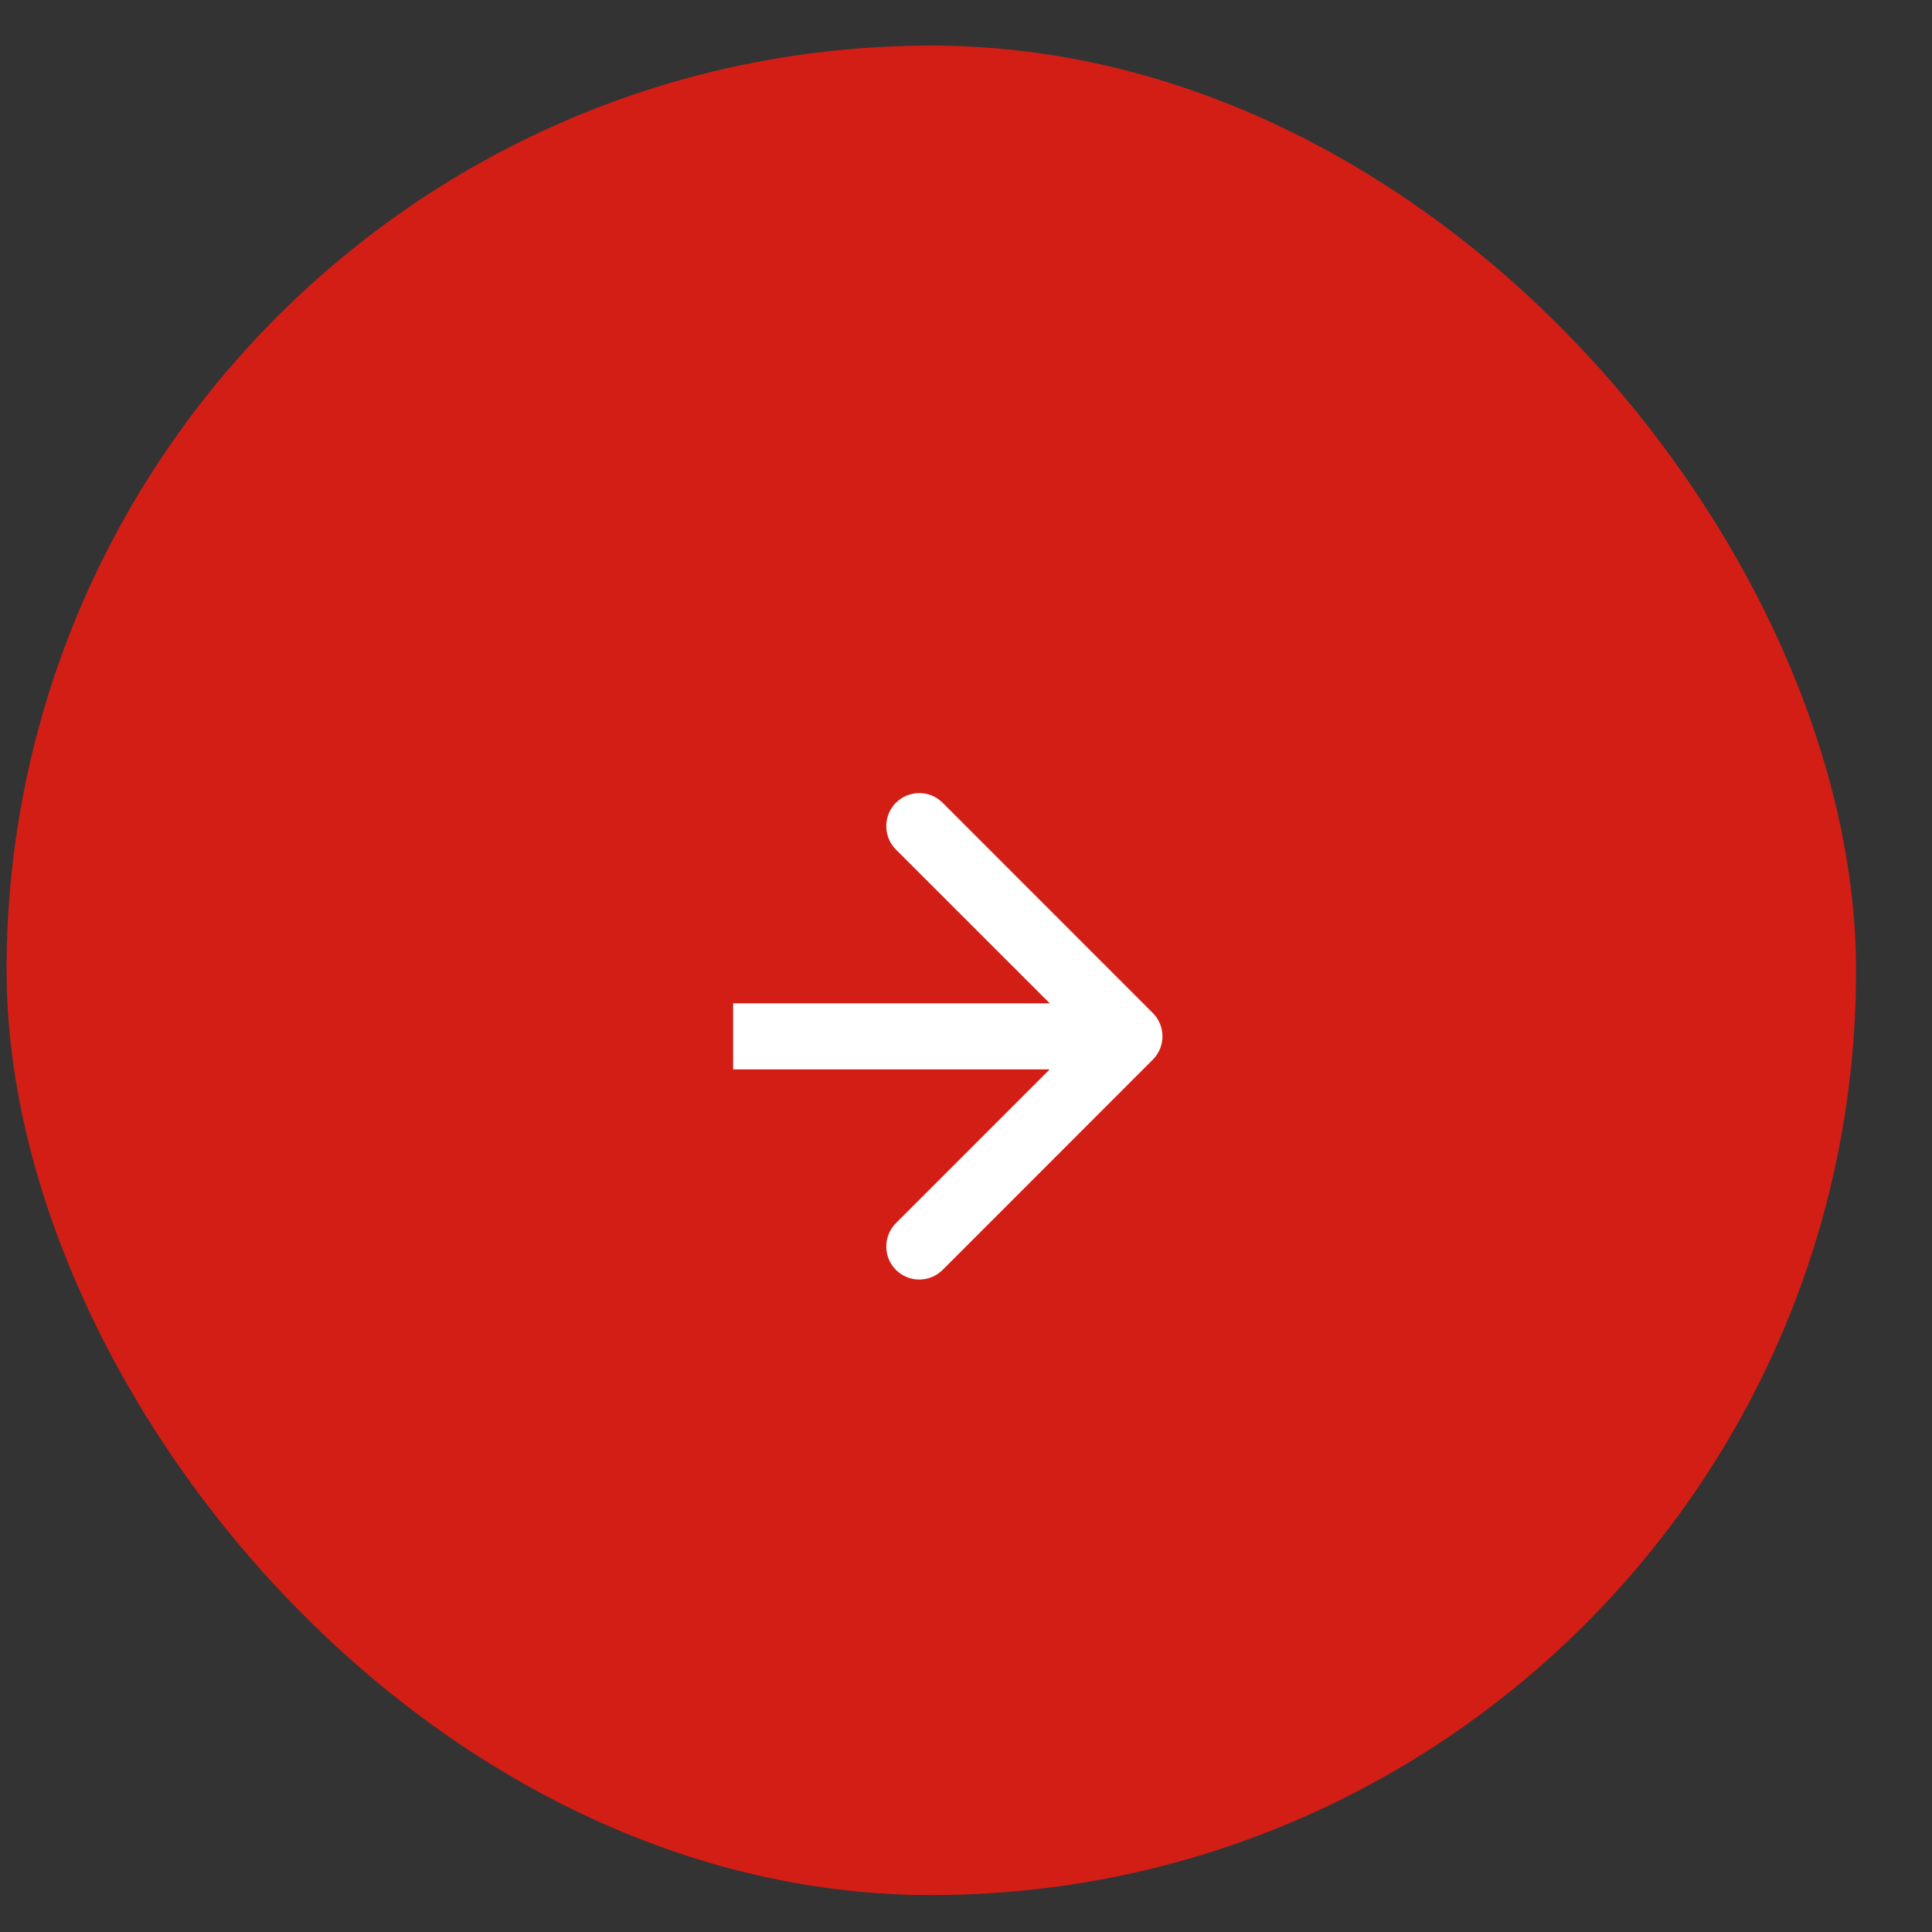 <?xml version="1.0" encoding="UTF-8"?> <svg xmlns="http://www.w3.org/2000/svg" width="25" height="25" viewBox="0 0 25 25" fill="none"><rect x="0" y="0" width="25" height="25" fill="#333333" stroke="none"/> <rect x="0.085" y="0.59" width="23.932" height="23.932" rx="11.966" fill="#D31E16"></rect> <path d="M14.917 13.712C15.084 13.545 15.084 13.275 14.917 13.108L12.198 10.388C12.031 10.221 11.76 10.221 11.593 10.388C11.427 10.555 11.427 10.826 11.593 10.993L14.011 13.41L11.593 15.828C11.427 15.995 11.427 16.265 11.593 16.432C11.76 16.599 12.031 16.599 12.198 16.432L14.917 13.712ZM9.487 13.838H14.615V12.983H9.487V13.838Z" fill="white"></path> </svg> 